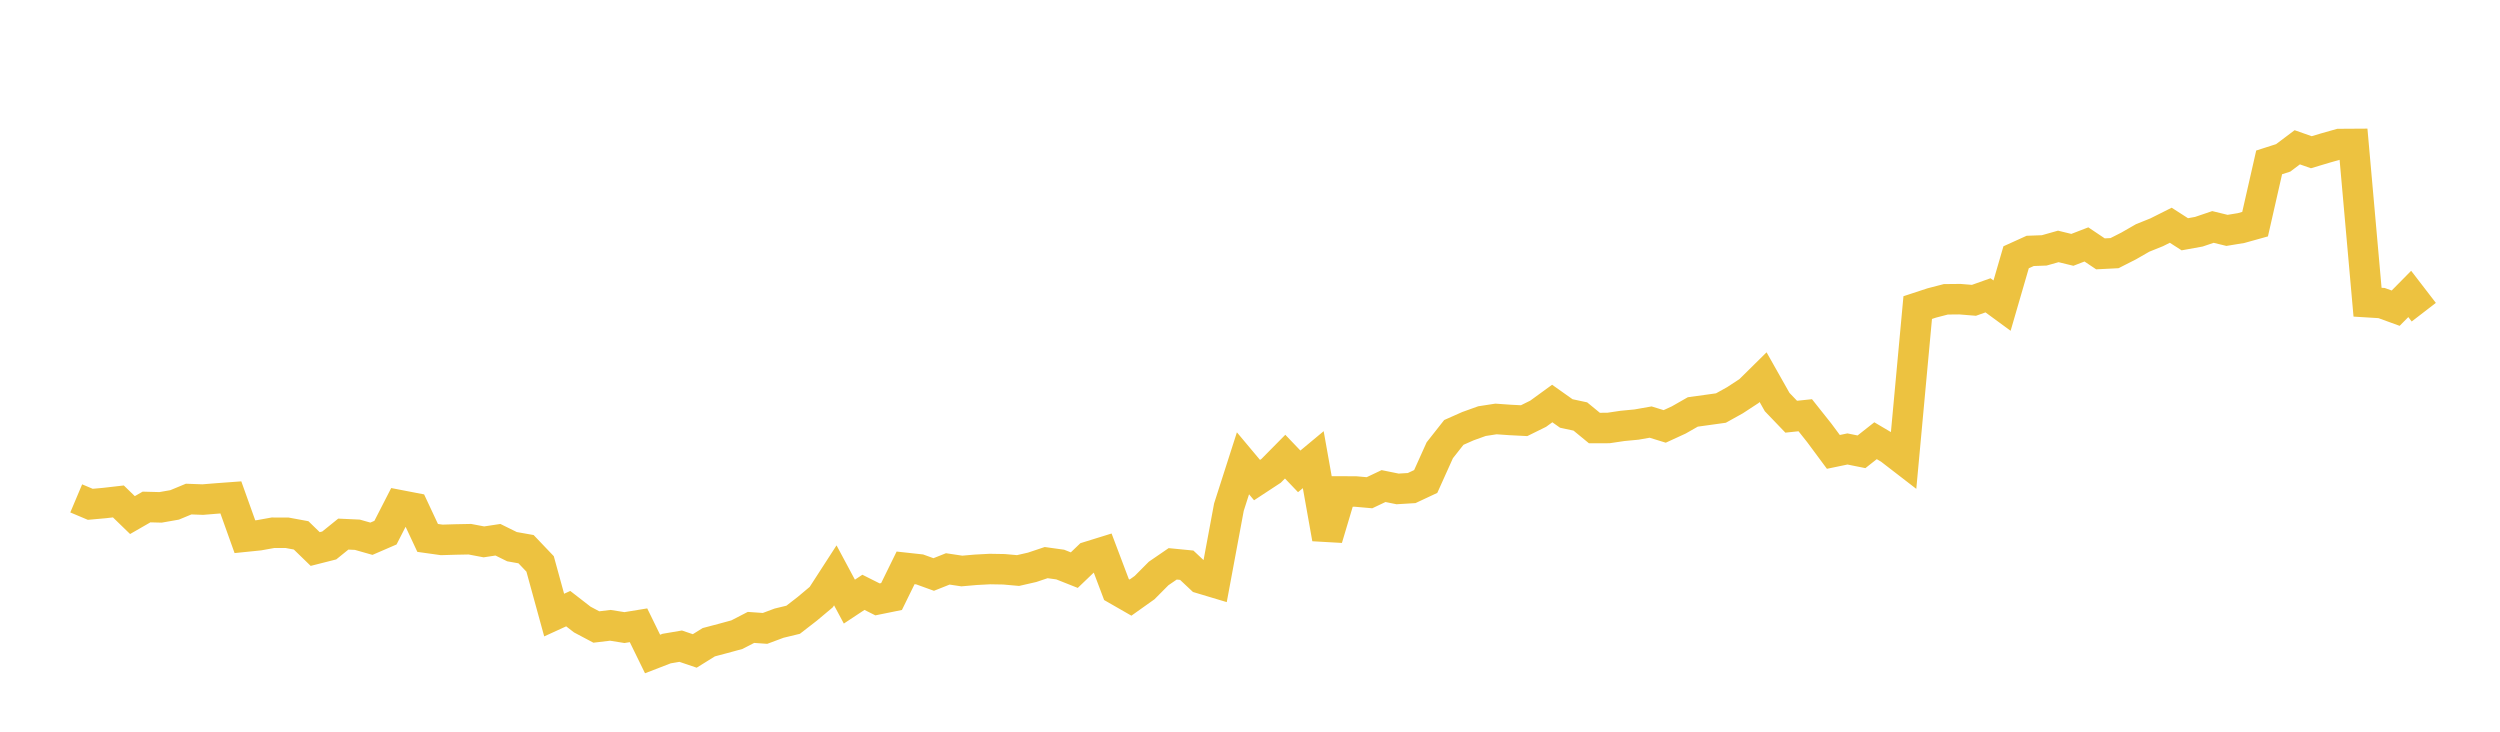 <svg width="164" height="48" xmlns="http://www.w3.org/2000/svg" xmlns:xlink="http://www.w3.org/1999/xlink"><path fill="none" stroke="rgb(237,194,64)" stroke-width="2" d="M5,32.694L5.922,33.083L6.844,33L7.766,32.894L8.689,33.789L9.611,33.259L10.533,33.283L11.455,33.121L12.377,32.739L13.299,32.773L14.222,32.698L15.144,32.63L16.066,35.208L16.988,35.114L17.91,34.948L18.832,34.95L19.754,35.12L20.677,36.016L21.599,35.782L22.521,35.037L23.443,35.079L24.365,35.341L25.287,34.942L26.21,33.14L27.132,33.318L28.054,35.288L28.976,35.417L29.898,35.39L30.82,35.372L31.743,35.547L32.665,35.407L33.587,35.862L34.509,36.026L35.431,36.993L36.353,40.349L37.275,39.927L38.198,40.642L39.12,41.131L40.042,41.021L40.964,41.169L41.886,41.018L42.808,42.903L43.731,42.546L44.653,42.389L45.575,42.702L46.497,42.129L47.419,41.885L48.341,41.634L49.263,41.158L50.186,41.223L51.108,40.879L52.03,40.656L52.952,39.942L53.874,39.169L54.796,37.743L55.719,39.466L56.641,38.856L57.563,39.319L58.485,39.132L59.407,37.252L60.329,37.353L61.251,37.687L62.174,37.32L63.096,37.458L64.018,37.378L64.94,37.329L65.862,37.345L66.784,37.427L67.707,37.216L68.629,36.907L69.551,37.035L70.473,37.401L71.395,36.518L72.317,36.232L73.24,38.674L74.162,39.203L75.084,38.548L76.006,37.62L76.928,36.988L77.85,37.078L78.772,37.944L79.695,38.221L80.617,33.268L81.539,30.393L82.461,31.494L83.383,30.889L84.305,29.956L85.228,30.921L86.15,30.154L87.072,35.331L87.994,32.24L88.916,32.242L89.838,32.323L90.76,31.886L91.683,32.073L92.605,32.017L93.527,31.585L94.449,29.538L95.371,28.367L96.293,27.958L97.216,27.626L98.138,27.484L99.06,27.549L99.982,27.596L100.904,27.141L101.826,26.47L102.749,27.124L103.671,27.322L104.593,28.079L105.515,28.076L106.437,27.939L107.359,27.851L108.281,27.688L109.204,27.973L110.126,27.549L111.048,27.023L111.97,26.896L112.892,26.768L113.814,26.256L114.737,25.652L115.659,24.742L116.581,26.375L117.503,27.336L118.425,27.239L119.347,28.4L120.269,29.644L121.192,29.452L122.114,29.638L123.036,28.911L123.958,29.456L124.88,30.167L125.802,20.177L126.725,19.874L127.647,19.635L128.569,19.626L129.491,19.701L130.413,19.373L131.335,20.049L132.257,16.877L133.18,16.459L134.102,16.425L135.024,16.165L135.946,16.39L136.868,16.034L137.79,16.653L138.713,16.606L139.635,16.138L140.557,15.609L141.479,15.238L142.401,14.775L143.323,15.368L144.246,15.201L145.168,14.888L146.09,15.113L147.012,14.962L147.934,14.705L148.856,10.652L149.778,10.356L150.701,9.662L151.623,9.986L152.545,9.71L153.467,9.449L154.389,9.443L155.311,19.824L156.234,19.881L157.156,20.216L158.078,19.282L159,20.48"></path></svg>